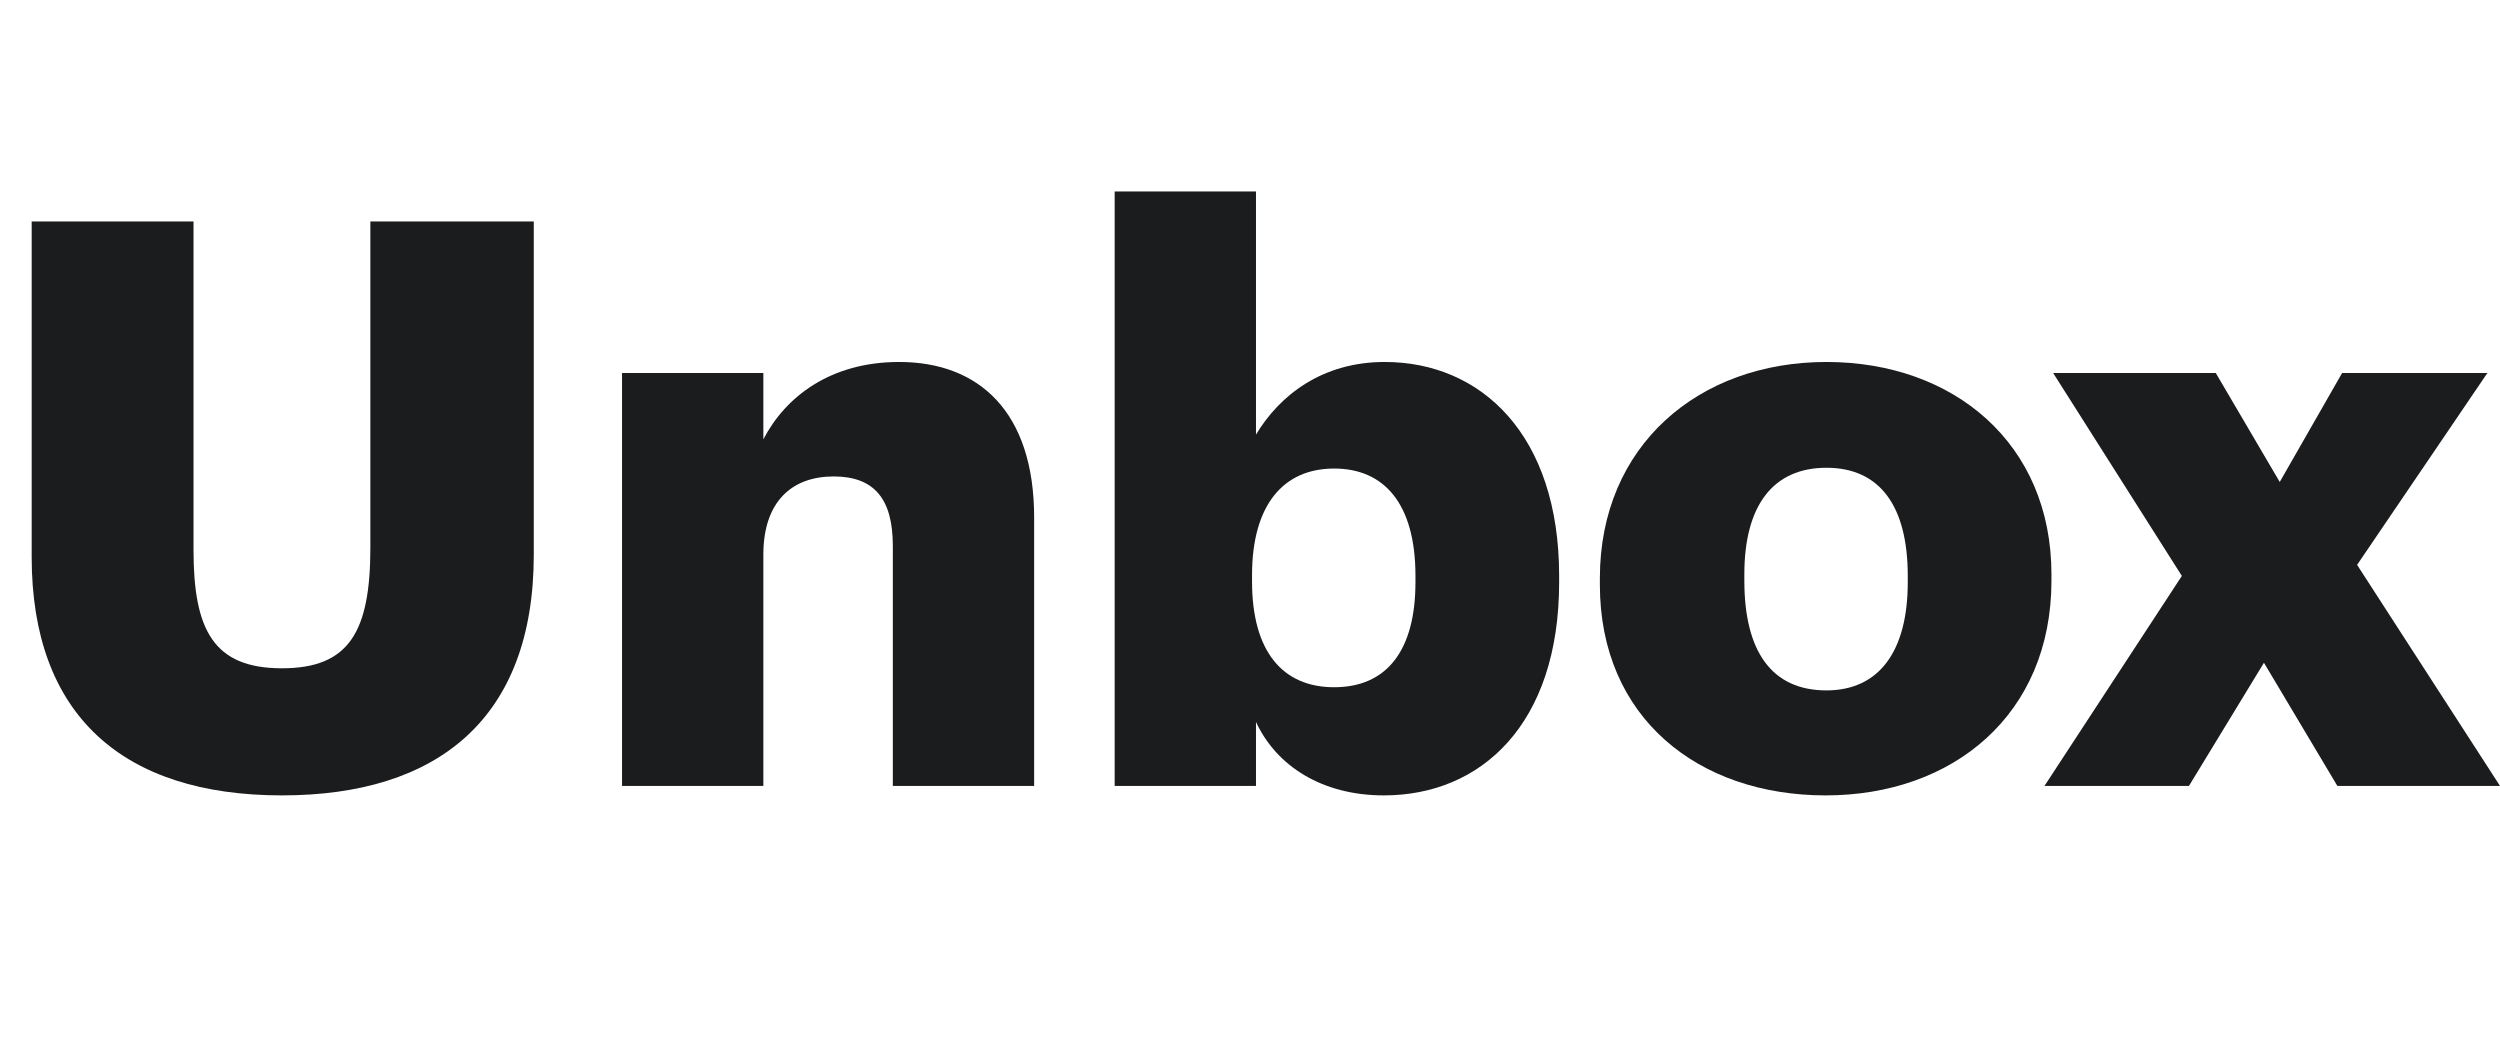 <svg width="76" height="32" viewBox="0 0 76 32" fill="none" xmlns="http://www.w3.org/2000/svg">
<path d="M62.152 23.892L66.328 17.508L62.416 11.34H67.36L69.304 14.652L71.2 11.34H75.616L71.656 17.172L76 23.892H71.056L68.824 20.148L66.544 23.892H62.152Z" fill="#1B1C1E"/>
<path d="M55.524 20.988C57.132 20.988 57.996 19.788 57.996 17.7V17.508C57.996 15.396 57.156 14.22 55.524 14.22C53.916 14.22 53.028 15.348 53.028 17.46V17.652C53.028 19.812 53.868 20.988 55.524 20.988ZM55.5 24.18C51.636 24.18 48.636 21.828 48.636 17.772V17.58C48.636 13.548 51.636 11.004 55.524 11.004C59.388 11.004 62.364 13.476 62.364 17.46V17.652C62.364 21.732 59.364 24.18 55.5 24.18Z" fill="#1B1C1E"/>
<path d="M42.07 24.18C40.198 24.18 38.806 23.292 38.182 21.948V23.892H33.886V5.82H38.182V13.212C38.902 12.012 40.198 11.004 42.094 11.004C45.022 11.004 47.398 13.212 47.398 17.508V17.7C47.398 22.02 45.022 24.18 42.07 24.18ZM40.558 20.892C42.166 20.892 43.03 19.764 43.03 17.7V17.508C43.03 15.3 42.07 14.244 40.558 14.244C38.998 14.244 38.062 15.372 38.062 17.484V17.676C38.062 19.812 38.998 20.892 40.558 20.892Z" fill="#1B1C1E"/>
<path d="M18.91 23.892V11.34H23.206V13.356C23.878 12.06 25.246 11.004 27.334 11.004C29.758 11.004 31.438 12.516 31.438 15.732V23.892H27.142V16.596C27.142 15.18 26.59 14.484 25.342 14.484C24.07 14.484 23.206 15.252 23.206 16.86V23.892H18.91Z" fill="#1B1C1E"/>
<path d="M8.571 24.18C3.723 24.18 0.963 21.732 0.963 16.932V6.732H5.883V16.716C5.883 19.14 6.483 20.316 8.571 20.316C10.611 20.316 11.259 19.212 11.259 16.644V6.732H16.227V16.86C16.227 21.852 13.299 24.18 8.571 24.18Z" fill="#1B1C1E"/>
</svg>
